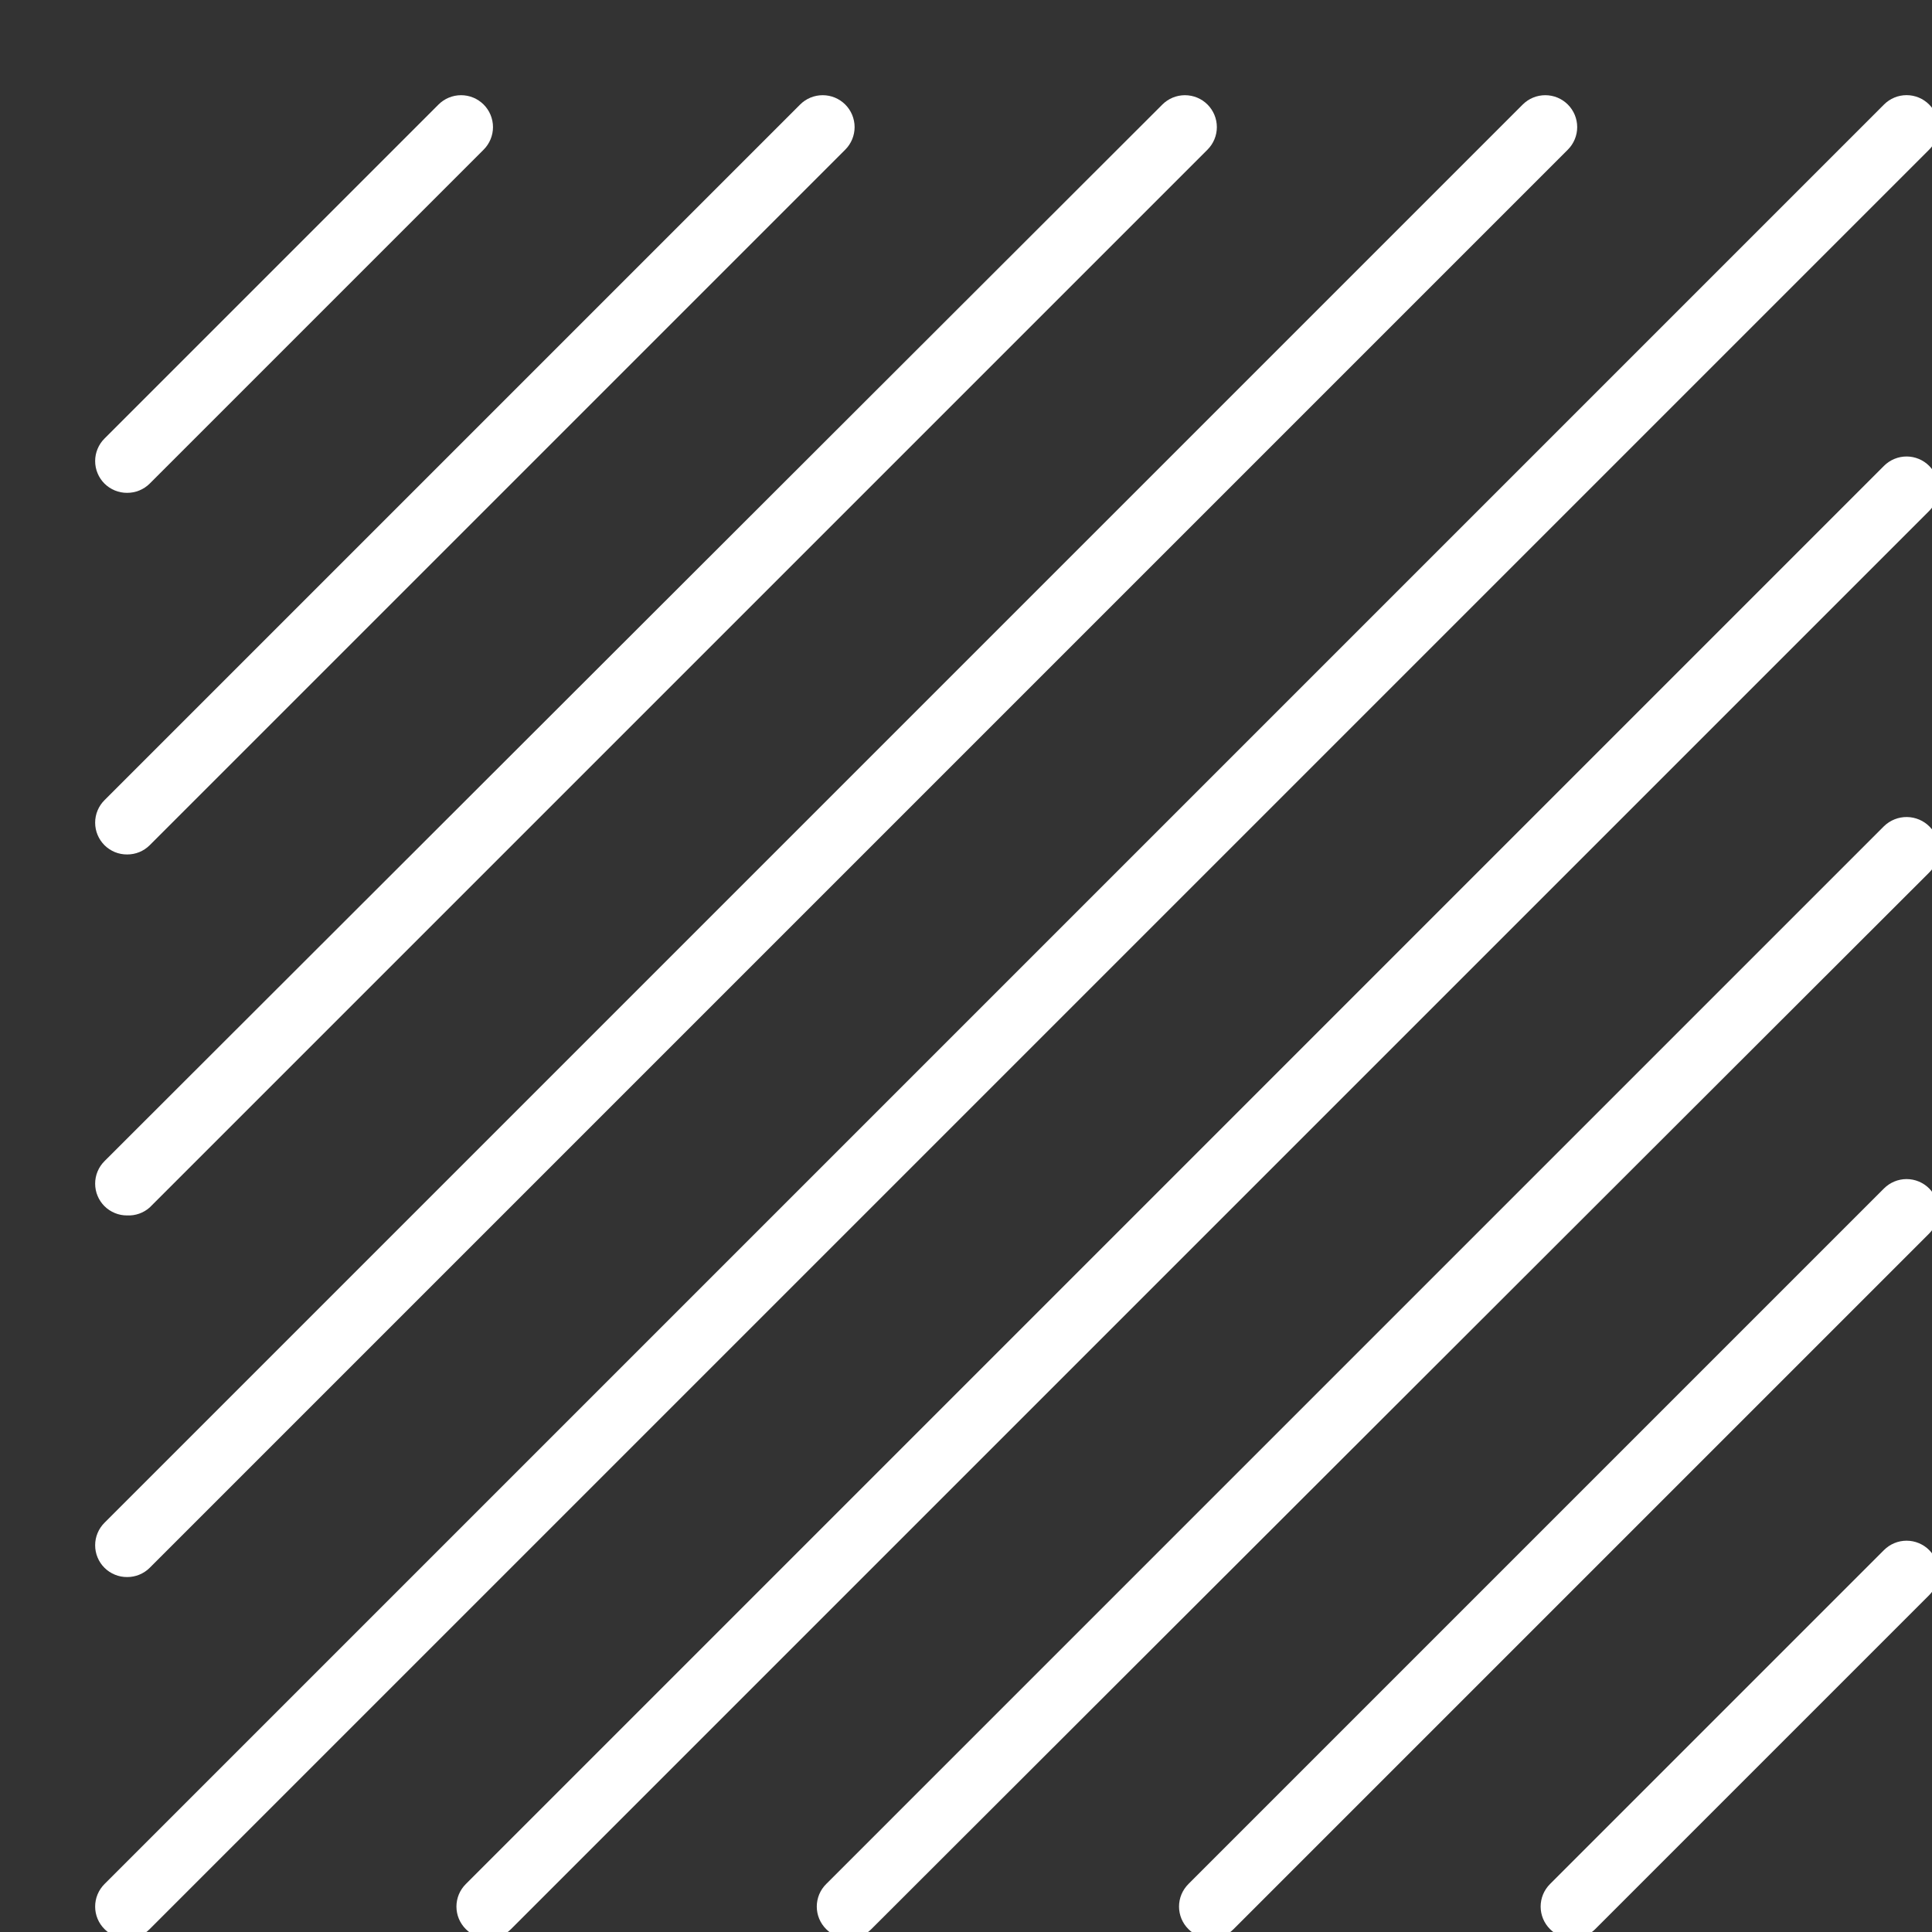 <?xml version="1.0" encoding="UTF-8"?> <svg xmlns="http://www.w3.org/2000/svg" width="76" height="76" viewBox="0 0 76 76" fill="none"><rect x="0" y="0" width="76" height="76" fill="#333333" stroke="none"/> <g clip-path="url(#clip0_2_320)"> <path d="M5 19.387C5.164 19.388 5.328 19.357 5.48 19.294C5.632 19.232 5.771 19.141 5.887 19.025L19.025 5.887C19.142 5.771 19.234 5.632 19.297 5.48C19.36 5.328 19.393 5.165 19.393 5C19.393 4.835 19.36 4.672 19.297 4.519C19.234 4.367 19.142 4.229 19.025 4.112C18.908 3.996 18.77 3.903 18.618 3.84C18.465 3.777 18.302 3.745 18.137 3.745C17.805 3.745 17.485 3.877 17.25 4.112L4.112 17.25C3.995 17.366 3.902 17.504 3.839 17.657C3.775 17.809 3.743 17.972 3.743 18.137C3.743 18.302 3.775 18.466 3.839 18.618C3.902 18.77 3.995 18.909 4.112 19.025C4.229 19.141 4.368 19.232 4.52 19.294C4.672 19.357 4.835 19.388 5 19.387V19.387Z" fill="white"></path> <path d="M5 33.612C5.164 33.613 5.328 33.582 5.48 33.52C5.632 33.457 5.771 33.366 5.887 33.25L33.25 5.887C33.367 5.771 33.459 5.632 33.522 5.48C33.585 5.328 33.618 5.165 33.618 5C33.618 4.835 33.585 4.672 33.522 4.519C33.459 4.367 33.367 4.229 33.25 4.112C33.133 3.996 32.995 3.903 32.843 3.84C32.691 3.777 32.527 3.745 32.362 3.745C32.198 3.745 32.035 3.777 31.882 3.84C31.73 3.903 31.591 3.996 31.475 4.112L4.112 31.475C3.995 31.591 3.902 31.729 3.839 31.881C3.775 32.034 3.743 32.197 3.743 32.362C3.743 32.527 3.775 32.691 3.839 32.843C3.902 32.995 3.995 33.133 4.112 33.25C4.229 33.366 4.368 33.457 4.52 33.52C4.672 33.582 4.835 33.613 5 33.612V33.612Z" fill="white"></path> <path d="M5 47.812C5.325 47.828 5.644 47.715 5.887 47.5L47.5 5.887C47.735 5.652 47.868 5.333 47.868 5C47.868 4.667 47.735 4.348 47.5 4.112C47.265 3.877 46.945 3.745 46.612 3.745C46.28 3.745 45.96 3.877 45.725 4.112L4.112 45.675C3.995 45.791 3.902 45.929 3.839 46.081C3.775 46.234 3.743 46.397 3.743 46.562C3.743 46.727 3.775 46.891 3.839 47.043C3.902 47.195 3.995 47.334 4.112 47.45C4.229 47.566 4.368 47.657 4.52 47.719C4.672 47.782 4.835 47.813 5 47.812V47.812Z" fill="white"></path> <path d="M5 62.037C5.164 62.038 5.328 62.007 5.48 61.944C5.632 61.882 5.771 61.791 5.887 61.675L61.675 5.887C61.791 5.771 61.884 5.632 61.947 5.48C62.01 5.328 62.043 5.165 62.043 5C62.043 4.835 62.01 4.672 61.947 4.519C61.884 4.367 61.791 4.229 61.675 4.112C61.558 3.996 61.42 3.903 61.268 3.84C61.115 3.777 60.952 3.745 60.788 3.745C60.623 3.745 60.459 3.777 60.307 3.84C60.155 3.903 60.017 3.996 59.9 4.112L4.112 59.9C3.995 60.016 3.902 60.154 3.839 60.306C3.775 60.459 3.743 60.622 3.743 60.787C3.743 60.952 3.775 61.116 3.839 61.268C3.902 61.42 3.995 61.559 4.112 61.675C4.229 61.791 4.368 61.882 4.52 61.944C4.672 62.007 4.835 62.038 5 62.037V62.037Z" fill="white"></path> <path d="M75.888 4.112C75.771 3.995 75.633 3.902 75.481 3.839C75.328 3.775 75.165 3.743 75 3.743C74.835 3.743 74.672 3.775 74.519 3.839C74.367 3.902 74.229 3.995 74.112 4.112L4.112 74.112C3.995 74.229 3.902 74.367 3.839 74.519C3.775 74.671 3.743 74.835 3.743 75C3.743 75.165 3.775 75.328 3.839 75.481C3.902 75.633 3.995 75.771 4.112 75.887C4.229 76.005 4.367 76.098 4.519 76.161C4.672 76.225 4.835 76.257 5 76.257C5.165 76.257 5.328 76.225 5.481 76.161C5.633 76.098 5.771 76.005 5.887 75.887L75.888 5.887C76.005 5.771 76.098 5.633 76.161 5.481C76.225 5.328 76.257 5.165 76.257 5C76.257 4.835 76.225 4.672 76.161 4.519C76.098 4.367 76.005 4.229 75.888 4.112V4.112Z" fill="white"></path> <path d="M74.112 18.325L18.325 74.113C18.208 74.229 18.115 74.367 18.051 74.519C17.988 74.672 17.955 74.835 17.955 75C17.955 75.165 17.988 75.329 18.051 75.481C18.115 75.633 18.208 75.771 18.325 75.888C18.441 76.005 18.579 76.098 18.732 76.161C18.884 76.225 19.047 76.257 19.212 76.257C19.378 76.257 19.541 76.225 19.693 76.161C19.846 76.098 19.984 76.005 20.1 75.888L75.888 20.1C76.123 19.865 76.255 19.546 76.255 19.213C76.255 18.88 76.123 18.561 75.888 18.325C75.652 18.09 75.333 17.957 75 17.957C74.667 17.957 74.348 18.09 74.112 18.325V18.325Z" fill="white"></path> <path d="M74.112 32.5L32.5 74.113C32.383 74.229 32.29 74.367 32.226 74.519C32.163 74.672 32.13 74.835 32.13 75C32.13 75.165 32.163 75.329 32.226 75.481C32.29 75.633 32.383 75.771 32.5 75.888C32.616 76.005 32.755 76.098 32.907 76.161C33.059 76.225 33.222 76.257 33.388 76.257C33.553 76.257 33.716 76.225 33.868 76.161C34.02 76.098 34.159 76.005 34.275 75.888L75.888 34.325C76.129 34.09 76.268 33.768 76.273 33.43C76.278 33.093 76.148 32.767 75.912 32.525C75.677 32.283 75.355 32.145 75.018 32.14C74.68 32.135 74.355 32.265 74.112 32.5Z" fill="white"></path> <path d="M74.112 46.75L46.75 74.112C46.633 74.229 46.54 74.367 46.476 74.519C46.413 74.671 46.38 74.835 46.38 75C46.38 75.165 46.413 75.328 46.476 75.481C46.54 75.633 46.633 75.771 46.75 75.887C46.866 76.005 47.004 76.098 47.157 76.161C47.309 76.225 47.472 76.257 47.638 76.257C47.803 76.257 47.966 76.225 48.118 76.161C48.27 76.098 48.409 76.005 48.525 75.887L75.888 48.525C76.123 48.29 76.255 47.97 76.255 47.637C76.255 47.305 76.123 46.985 75.888 46.75C75.652 46.515 75.333 46.382 75 46.382C74.667 46.382 74.348 46.515 74.112 46.75V46.75Z" fill="white"></path> <path d="M74.112 60.975L60.975 74.112C60.858 74.229 60.765 74.367 60.701 74.519C60.638 74.672 60.605 74.835 60.605 75C60.605 75.165 60.638 75.328 60.701 75.481C60.765 75.633 60.858 75.771 60.975 75.888C61.091 76.005 61.229 76.098 61.382 76.161C61.534 76.225 61.697 76.257 61.862 76.257C62.028 76.257 62.191 76.225 62.343 76.161C62.495 76.098 62.634 76.005 62.75 75.888L75.888 62.75C76.123 62.515 76.255 62.195 76.255 61.862C76.255 61.53 76.123 61.21 75.888 60.975C75.652 60.74 75.333 60.607 75 60.607C74.667 60.607 74.348 60.74 74.112 60.975V60.975Z" fill="white"></path> </g> <defs> <clipPath id="clip0_2_320"> <rect width="76" height="76" fill="white"></rect> </clipPath> </defs> </svg> 